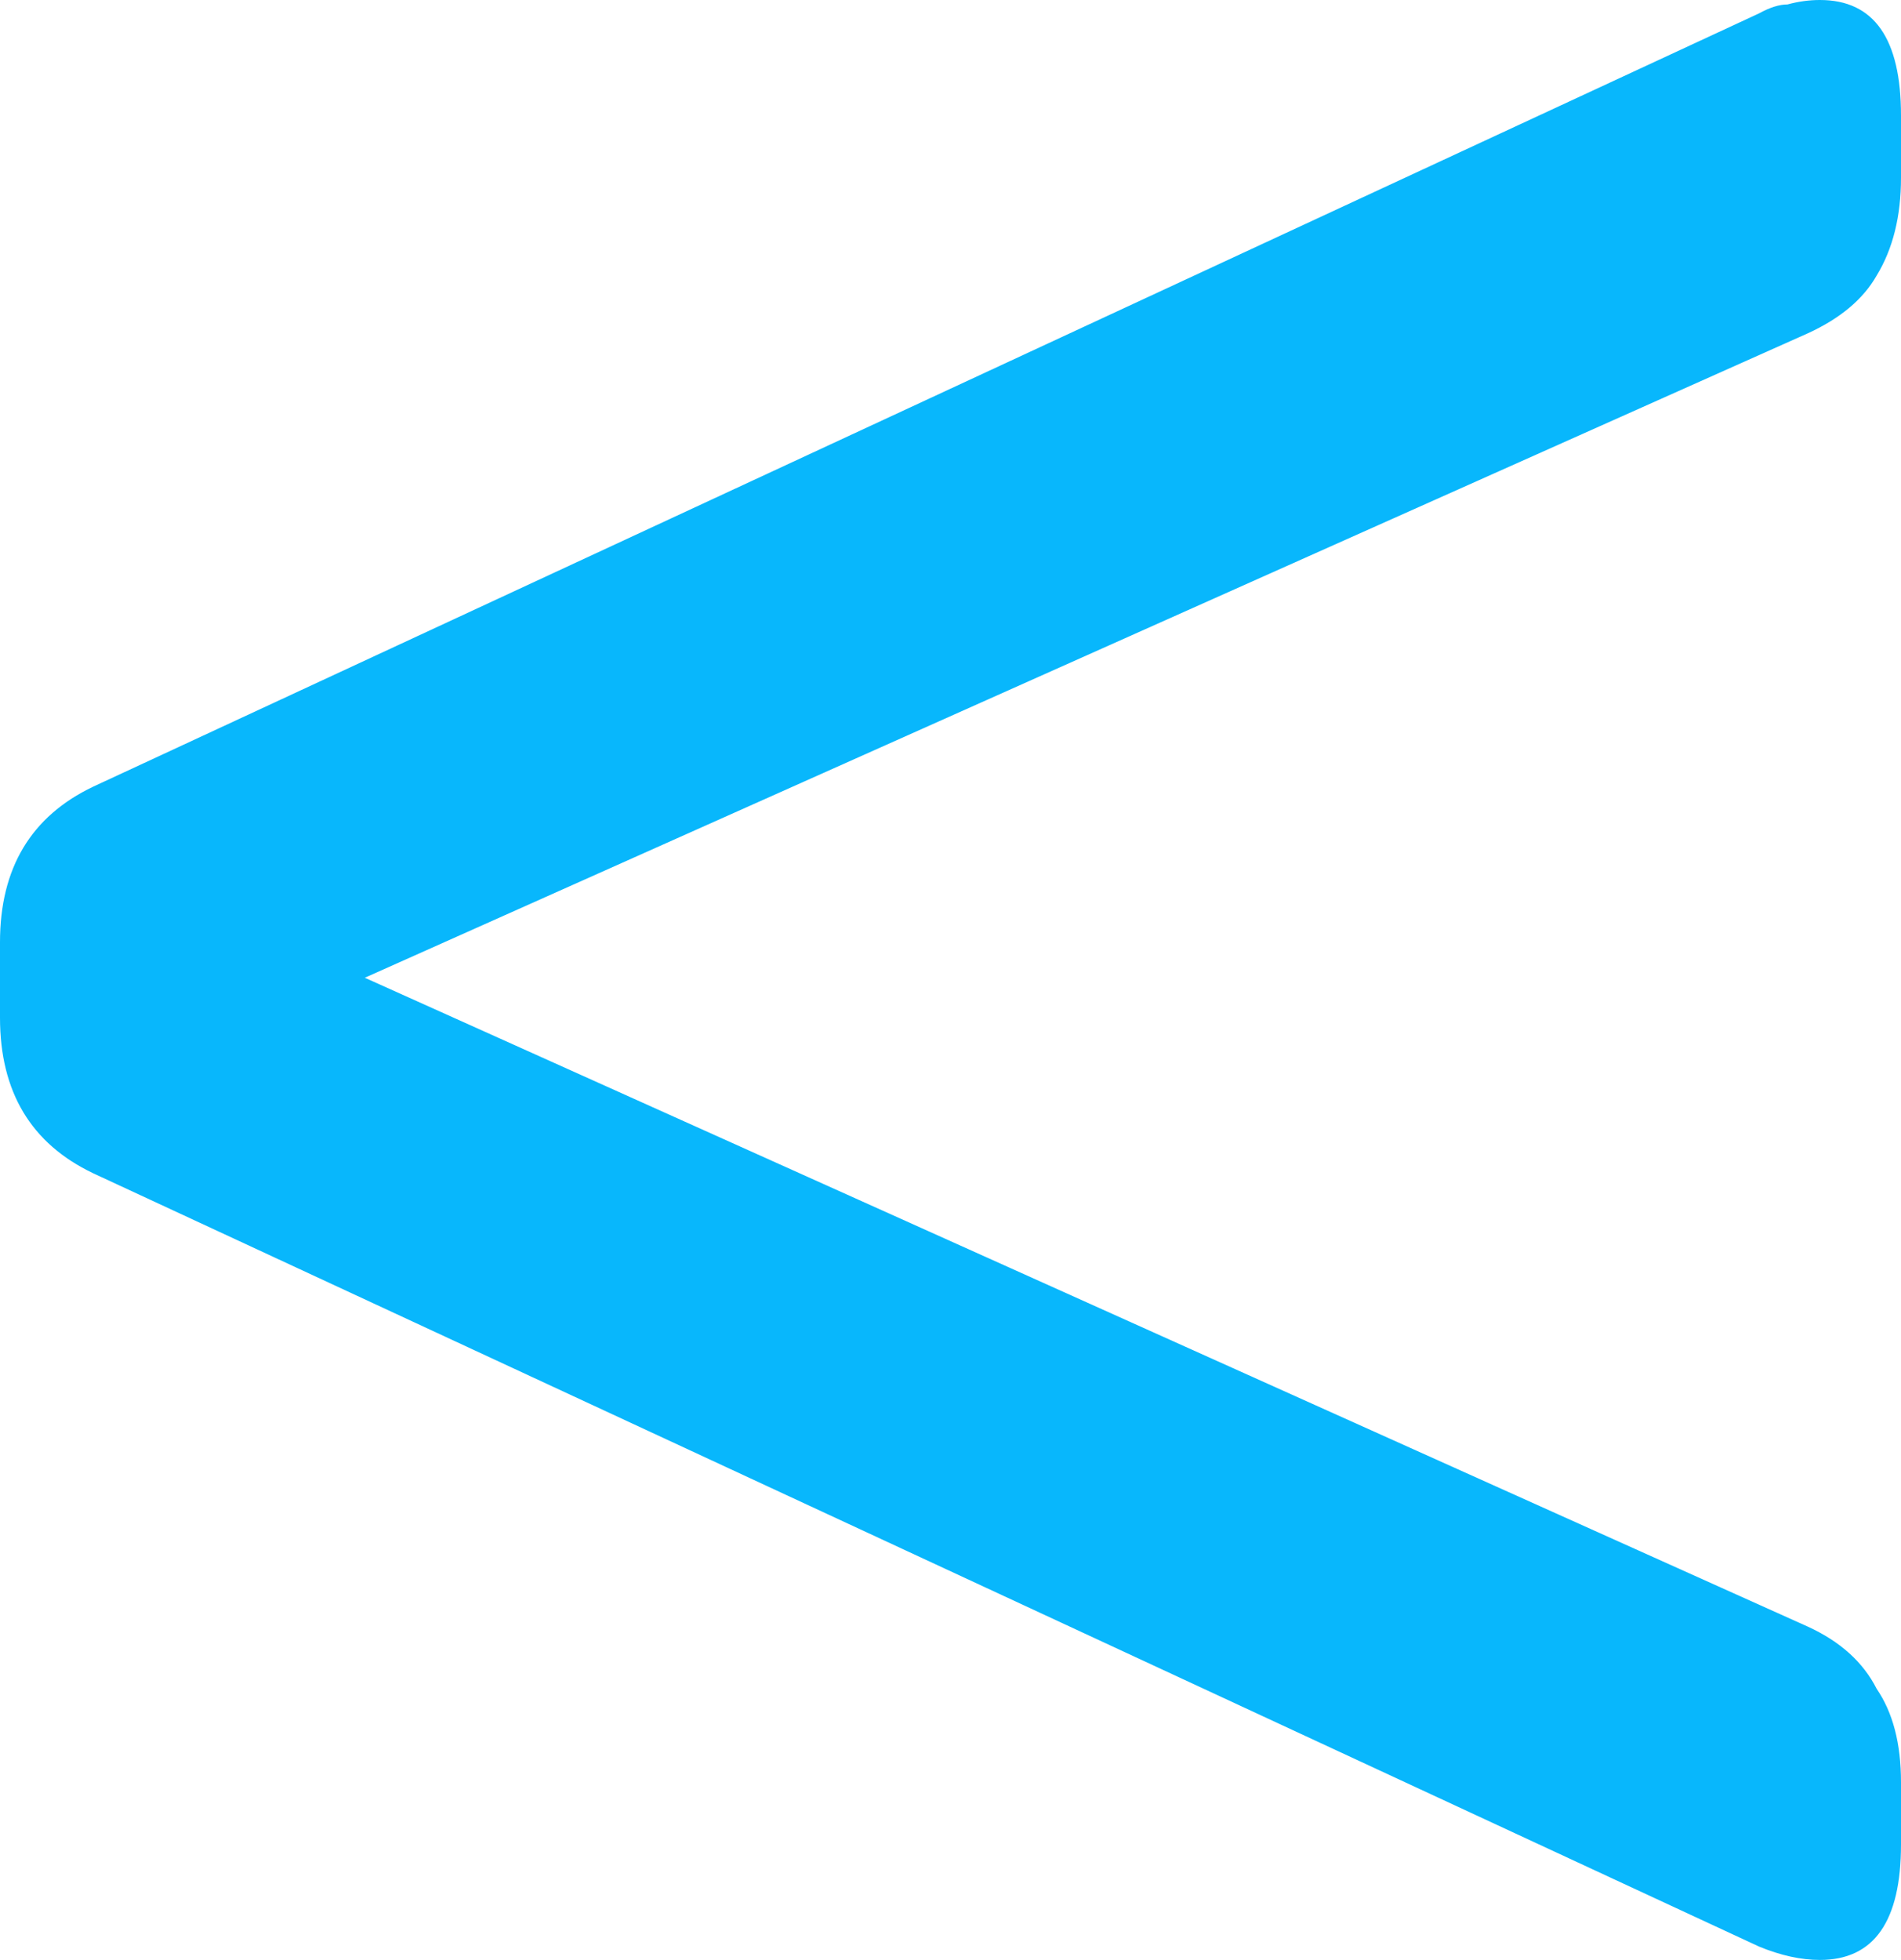 <svg xmlns="http://www.w3.org/2000/svg" width="65" height="67" viewBox="0 0 65 67" fill="none"><path d="M62.228 67C61.581 67 60.888 66.848 60.149 66.544L3.188 40.109C1.062 39.096 0 37.324 0 34.791V32.209C0 29.677 1.062 27.904 3.188 26.891L60.149 0.456C60.519 0.253 60.842 0.152 61.119 0.152C61.489 0.051 61.859 0 62.228 0C64.076 0 65 1.317 65 3.95V6.077C65 7.394 64.723 8.508 64.168 9.419C63.706 10.23 62.921 10.888 61.812 11.395L12.473 33.424L61.812 55.605C62.921 56.112 63.706 56.821 64.168 57.732C64.723 58.543 65 59.606 65 60.923V63.05C65 65.683 64.076 67 62.228 67Z" fill="#08B7FC"></path></svg>